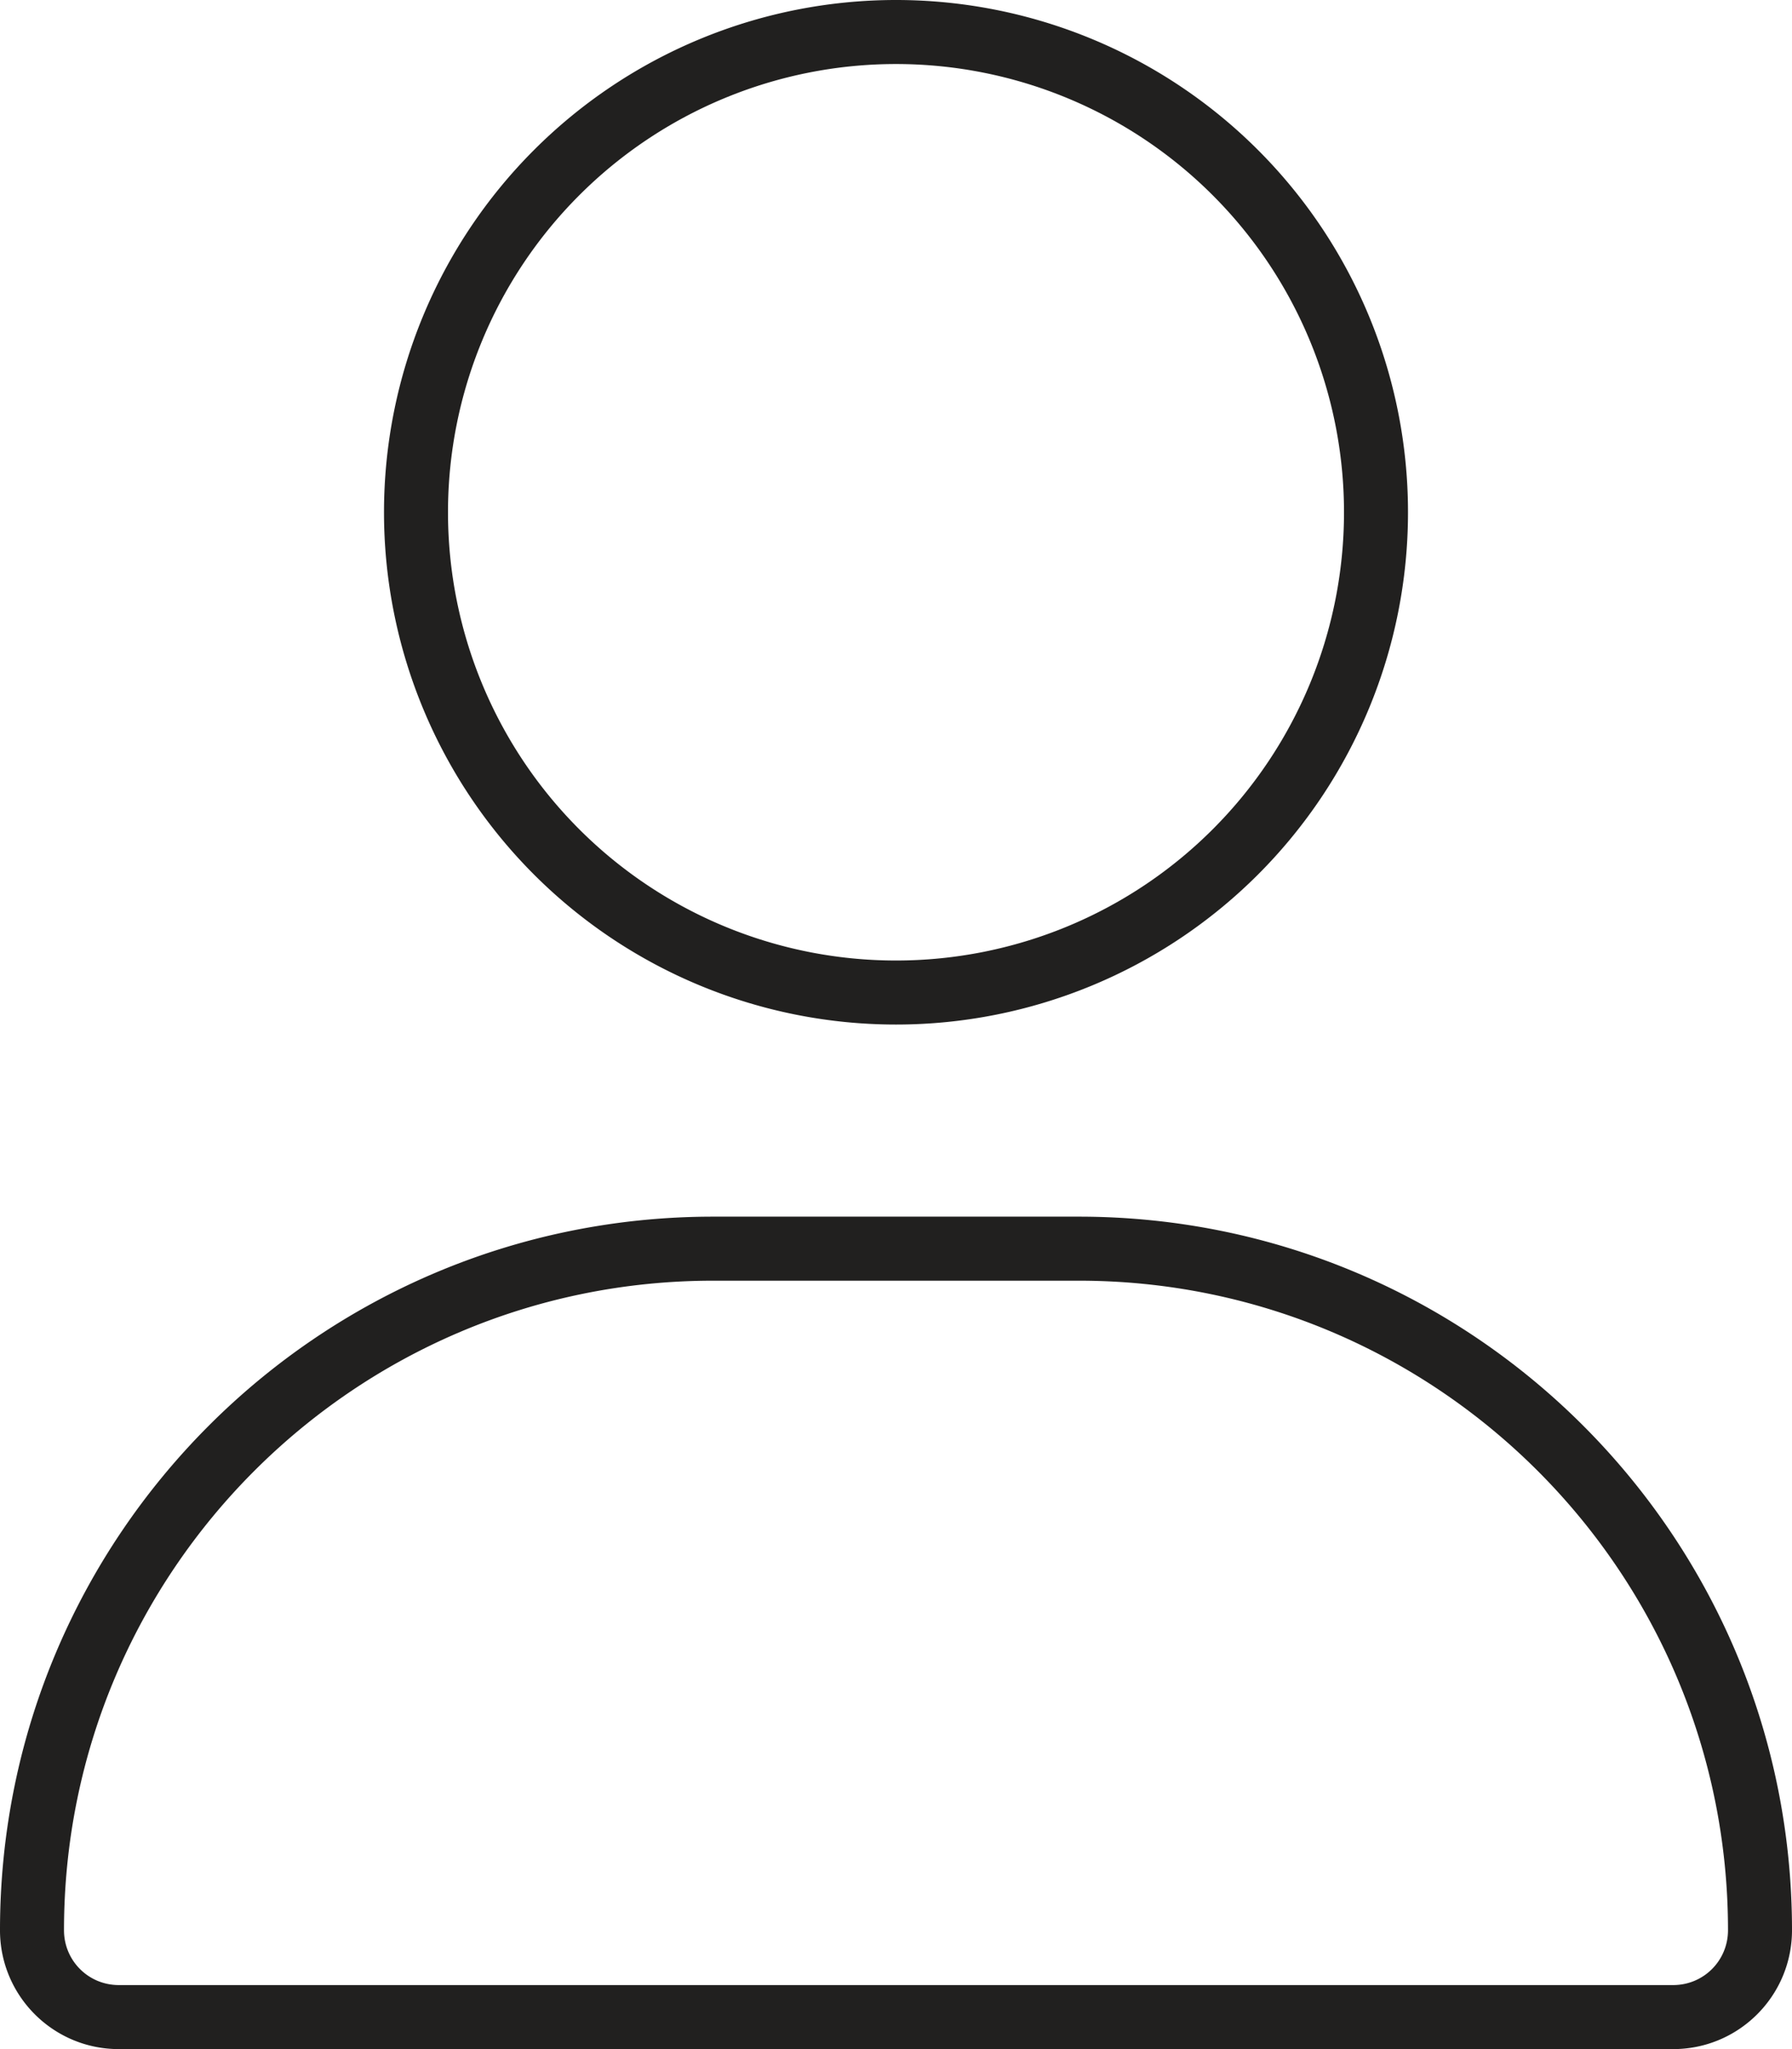 <svg viewBox="0 0 448 512" xmlns="http://www.w3.org/2000/svg"><path d="m336 128a112 112 0 1 0 -224 0 112 112 0 1 0 224 0zm-240 0a128 128 0 1 1 256 0 128 128 0 1 1 -256 0zm-80 354.3c0 7.6 6.1 13.7 13.7 13.7h388.6c7.6 0 13.7-6.1 13.7-13.7 0-89.6-72.7-162.3-162.3-162.3h-91.4c-89.6 0-162.3 72.7-162.3 162.3zm-16 0c0-98.5 79.8-178.3 178.3-178.3h91.4c98.5 0 178.3 79.8 178.3 178.3 0 16.4-13.3 29.7-29.7 29.7h-388.6c-16.4 0-29.7-13.3-29.7-29.7z" fill="#21201f"/></svg>